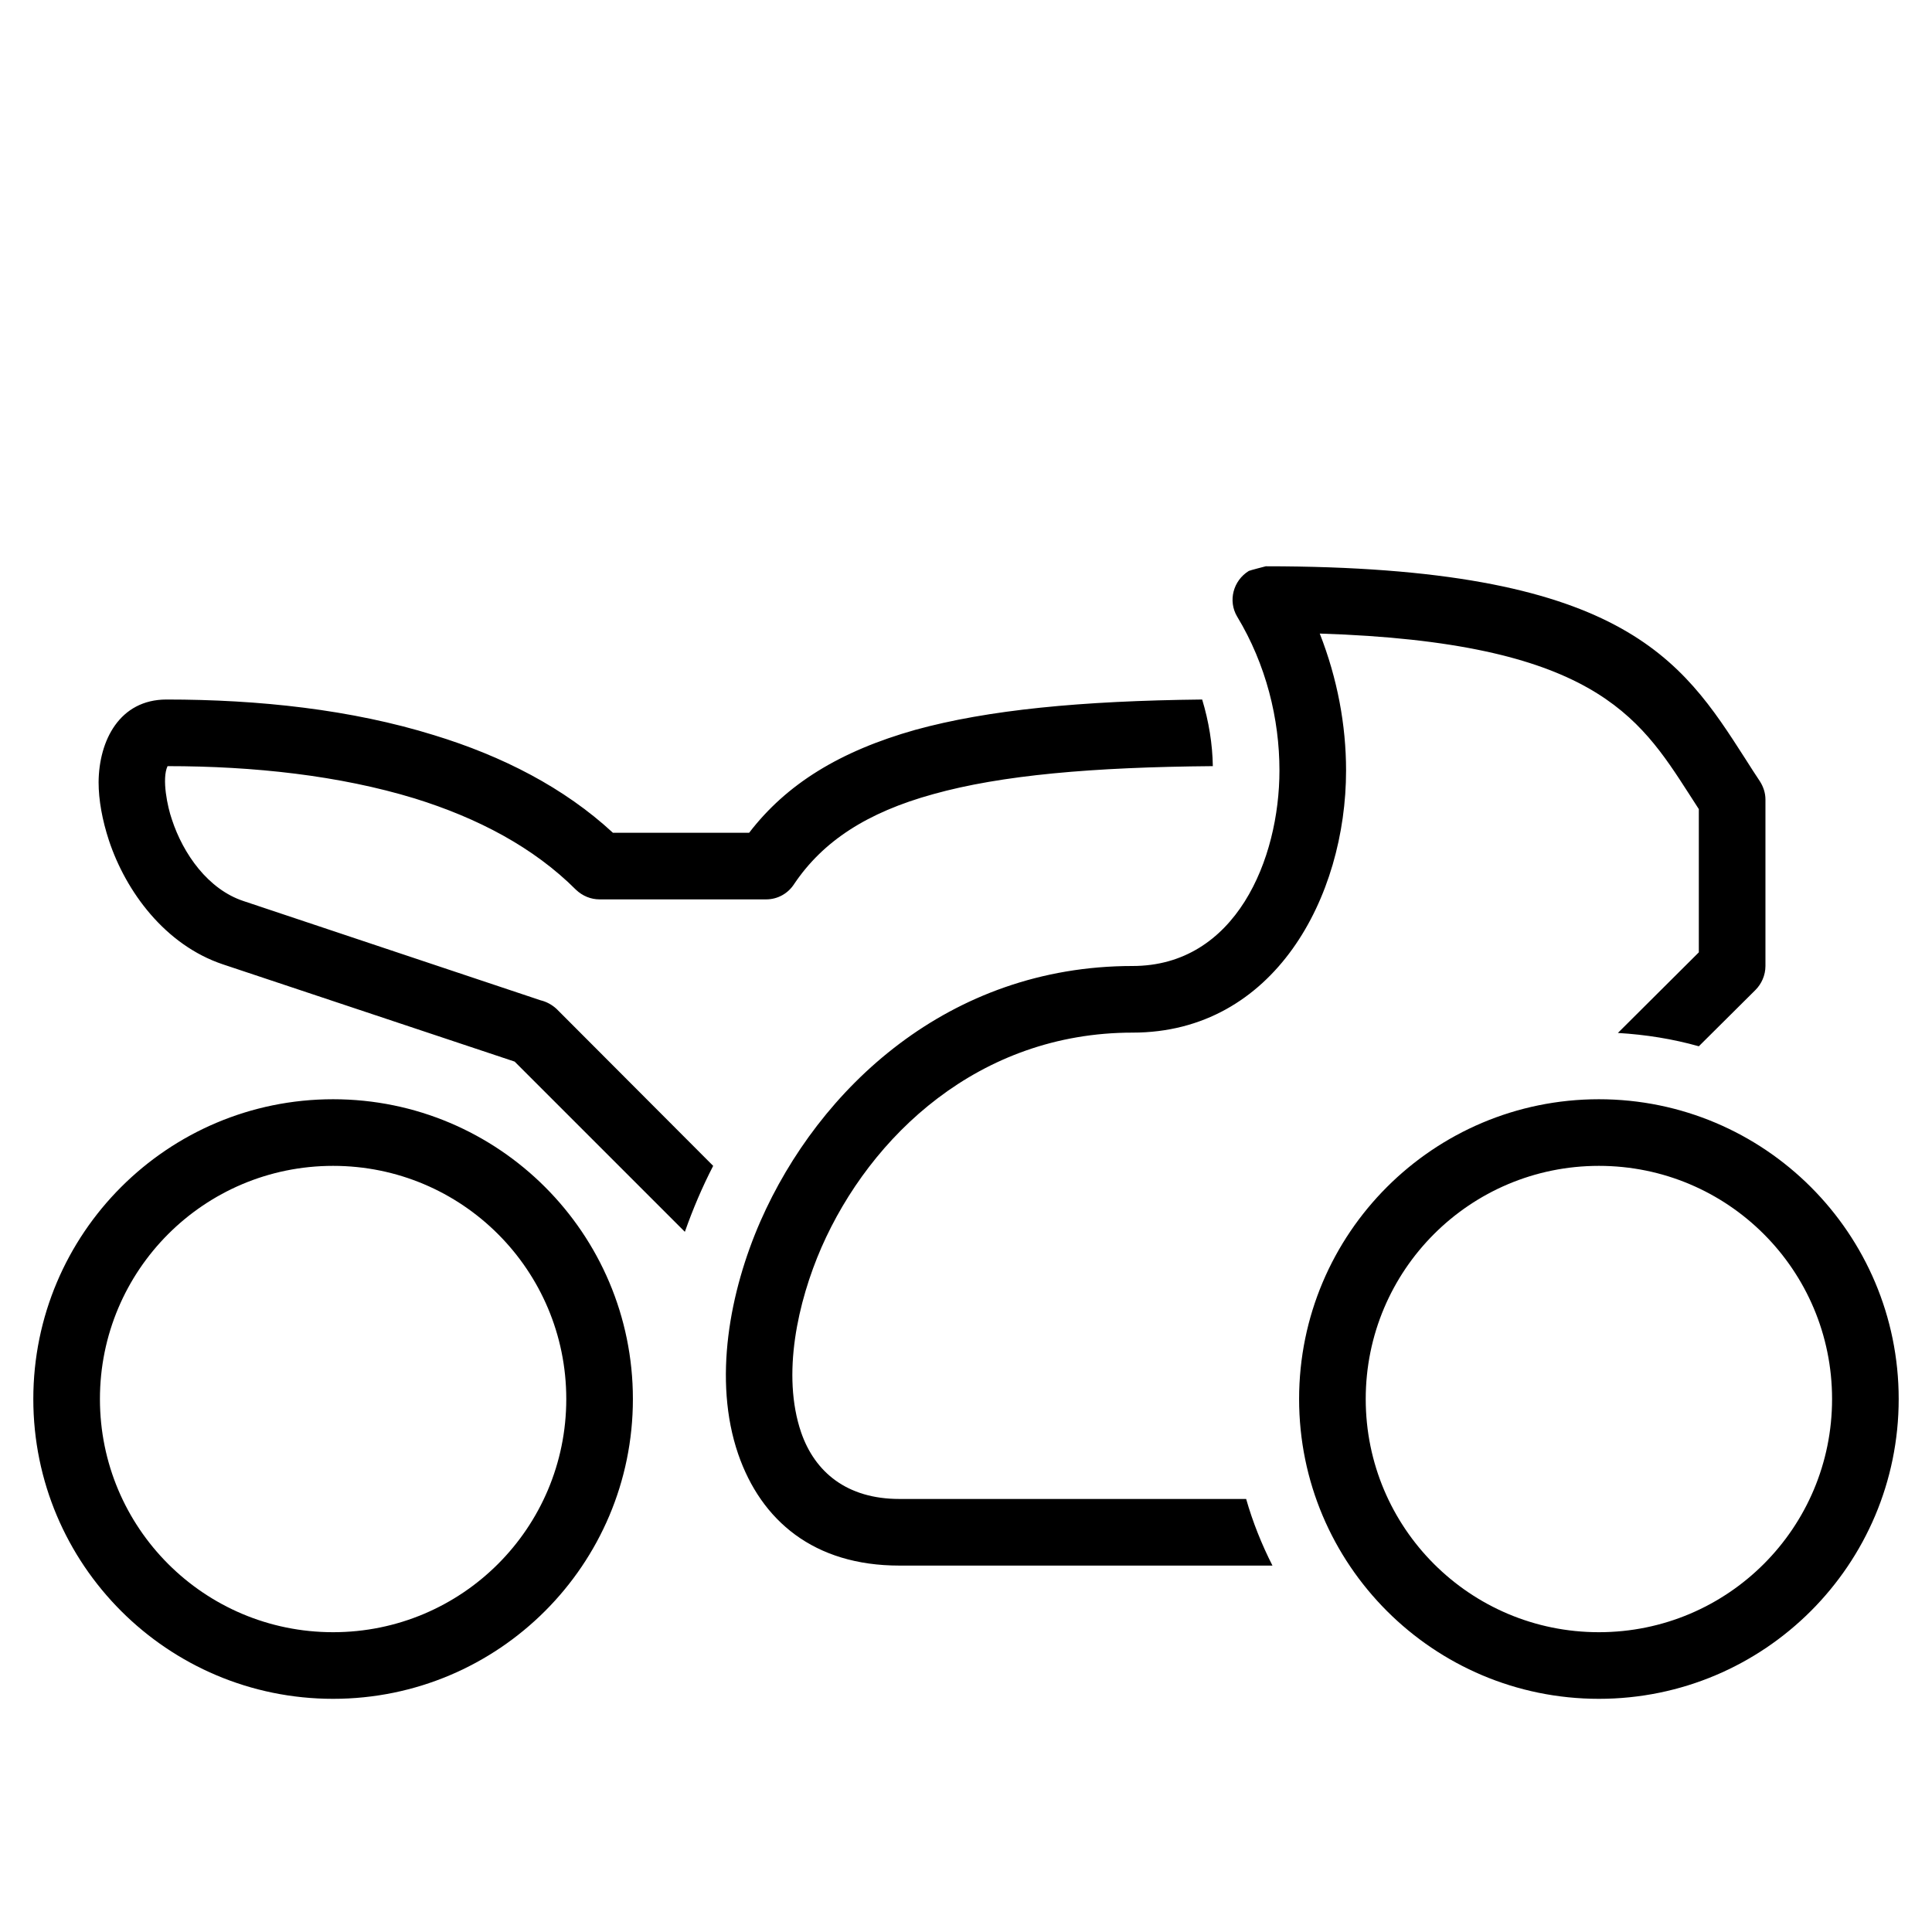 <svg xmlns="http://www.w3.org/2000/svg" viewBox="0 0 5800 5800">
<path d="M4800 3300c497,0 900,403 900,900 0,497 -403,900 -900,900 -497,0 -900,-403 -900,-900 0,-497 403,-900 900,-900zm0 200c-387,0 -700,313 -700,700 0,387 313,700 700,700 387,0 700,-313 700,-700 0,-387 -313,-700 -700,-700zm-1400 -600c310,0 441,-321 441,-587 0,-155 -40,-318 -127,-462 -28,-47 -12,-108 35,-137 4,-2 51,-14 51,-14 1069,0 1247,278 1439,577 16,25 33,52 44,68 11,17 17,36 17,55l0 500c0,28 -12,54 -30,72l-170 169c-78,-22 -159,-35 -243,-40l243 -242 0 -430c-11,-17 -20,-31 -29,-45 -152,-236 -293,-456 -1109,-482 53,135 79,275 79,411 0,379 -215,787 -641,787 -461,0 -787,310 -934,645 -71,163 -120,382 -61,555 41,119 137,200 295,200l1041 0c20,70 47,137 79,200l-1120 0c-257,0 -415,-135 -484,-335 -76,-222 -25,-489 67,-699 175,-398 564,-766 1117,-766zm-1344 798l-511 -511 -876 -292c-173,-58 -291,-218 -342,-372 -20,-61 -31,-121 -31,-175 1,-125 63,-248 204,-248 277,0 555,30 803,107 206,63 391,158 537,293l409 0c112,-146 272,-245 499,-309 218,-60 497,-87 861,-91 20,66 31,134 32,200 -362,3 -635,27 -839,84 -200,55 -332,142 -418,270 -18,28 -49,46 -84,46l-500 0c-26,0 -51,-10 -71,-29 -127,-127 -294,-215 -484,-274 -226,-69 -483,-97 -742,-97 -18,38 0,123 13,160 34,104 109,210 215,245l892 298c17,4 34,13 48,26l470 471c-33,64 -61,130 -85,198zm-1056 -398c497,0 900,403 900,900 0,497 -403,900 -900,900 -497,0 -900,-403 -900,-900 0,-497 403,-900 900,-900zm0 200c-387,0 -700,313 -700,700 0,387 313,700 700,700 387,0 700,-313 700,-700 0,-387 -313,-700 -700,-700z" />
</svg>